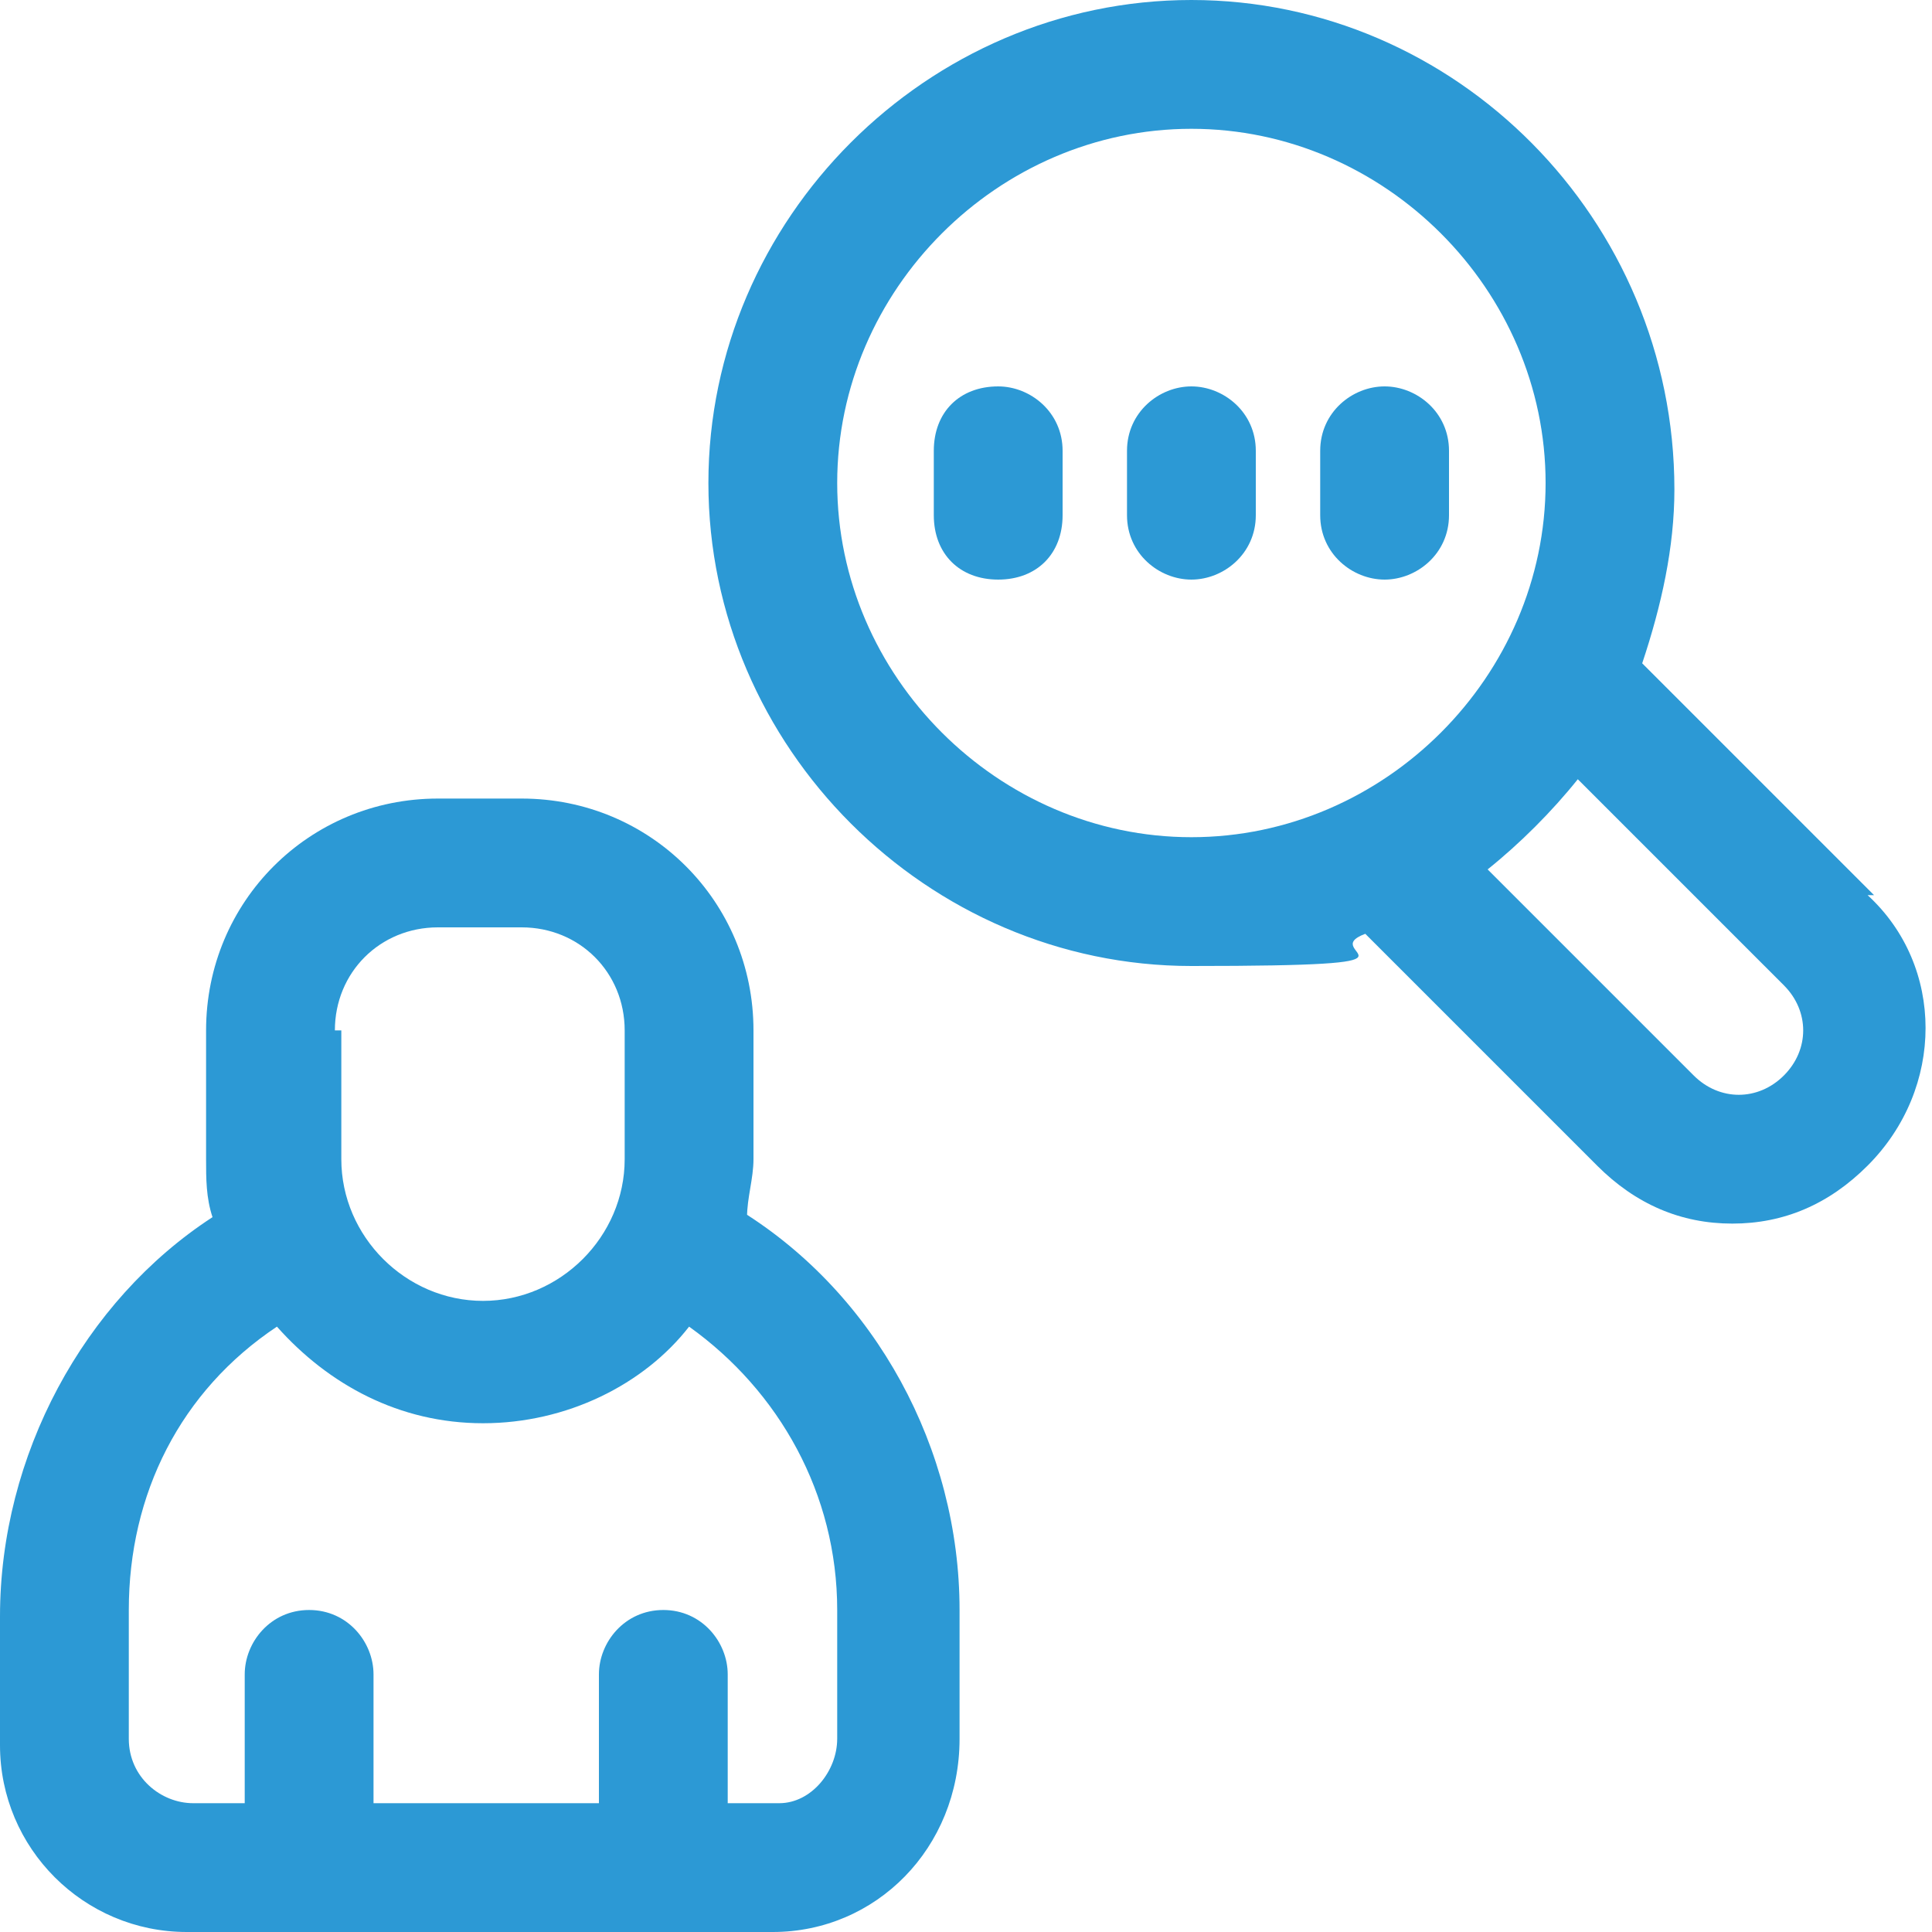 <?xml version="1.0" encoding="UTF-8"?> <svg xmlns="http://www.w3.org/2000/svg" id="Layer_1" version="1.1" viewBox="0 0 30 30"><defs><style> .st0 { fill: #2c99d5; } </style></defs><path class="st0" d="M11.6,18.9c0-.3.1-.6.1-.9v-2c0-2-1.6-3.6-3.6-3.6h-1.3c-2,0-3.6,1.6-3.6,3.6v2c0,.3,0,.6.1.9C1.3,20.2,0,22.6,0,25.1v2C0,28.7,1.3,30,2.9,30h9.1c1.6,0,2.9-1.3,2.9-3v-2c0-2.5-1.3-4.9-3.4-6.2ZM5.2,16c0-.9.7-1.6,1.6-1.6h1.3c.9,0,1.6.7,1.6,1.6v2c0,1.2-1,2.2-2.2,2.2s-2.2-1-2.2-2.2v-2ZM13,27c0,.5-.4,1-.9,1h-.8v-2c0-.5-.4-1-1-1s-1,.5-1,1v2h-3.5v-2c0-.5-.4-1-1-1s-1,.5-1,1v2h-.8c-.5,0-1-.4-1-1v-2c0-1.8.8-3.4,2.3-4.4.8.9,1.9,1.5,3.2,1.5s2.5-.6,3.2-1.5c1.4,1,2.3,2.6,2.3,4.4v2Z"></path><path class="st0" d="M29.1,13.9l-3.6-3.6c.3-.9.5-1.8.5-2.7C26,3.4,22.6,0,18.5,0s-7.5,3.4-7.5,7.5,3.4,7.5,7.5,7.5,1.9-.2,2.7-.5l3.6,3.6c.6.6,1.3.9,2.1.9s1.5-.3,2.1-.9c1.2-1.2,1.2-3.1,0-4.2h0ZM18.5,13c-3,0-5.5-2.5-5.5-5.5s2.5-5.5,5.5-5.5,5.5,2.5,5.5,5.5-2.5,5.5-5.5,5.5ZM27.7,16.7c-.4.4-1,.4-1.4,0l-3.2-3.2c.5-.4,1-.9,1.4-1.4l3.2,3.2c.4.4.4,1,0,1.4Z"></path><path class="st0" d="M15.5,6c-.6,0-1,.4-1,1v1c0,.6.4,1,1,1s1-.4,1-1v-1c0-.6-.5-1-1-1Z"></path><path class="st0" d="M18.5,6c-.5,0-1,.4-1,1v1c0,.6.5,1,1,1s1-.4,1-1v-1c0-.6-.5-1-1-1Z"></path><path class="st0" d="M21.5,6c-.5,0-1,.4-1,1v1c0,.6.5,1,1,1s1-.4,1-1v-1c0-.6-.5-1-1-1Z"></path></svg> 
